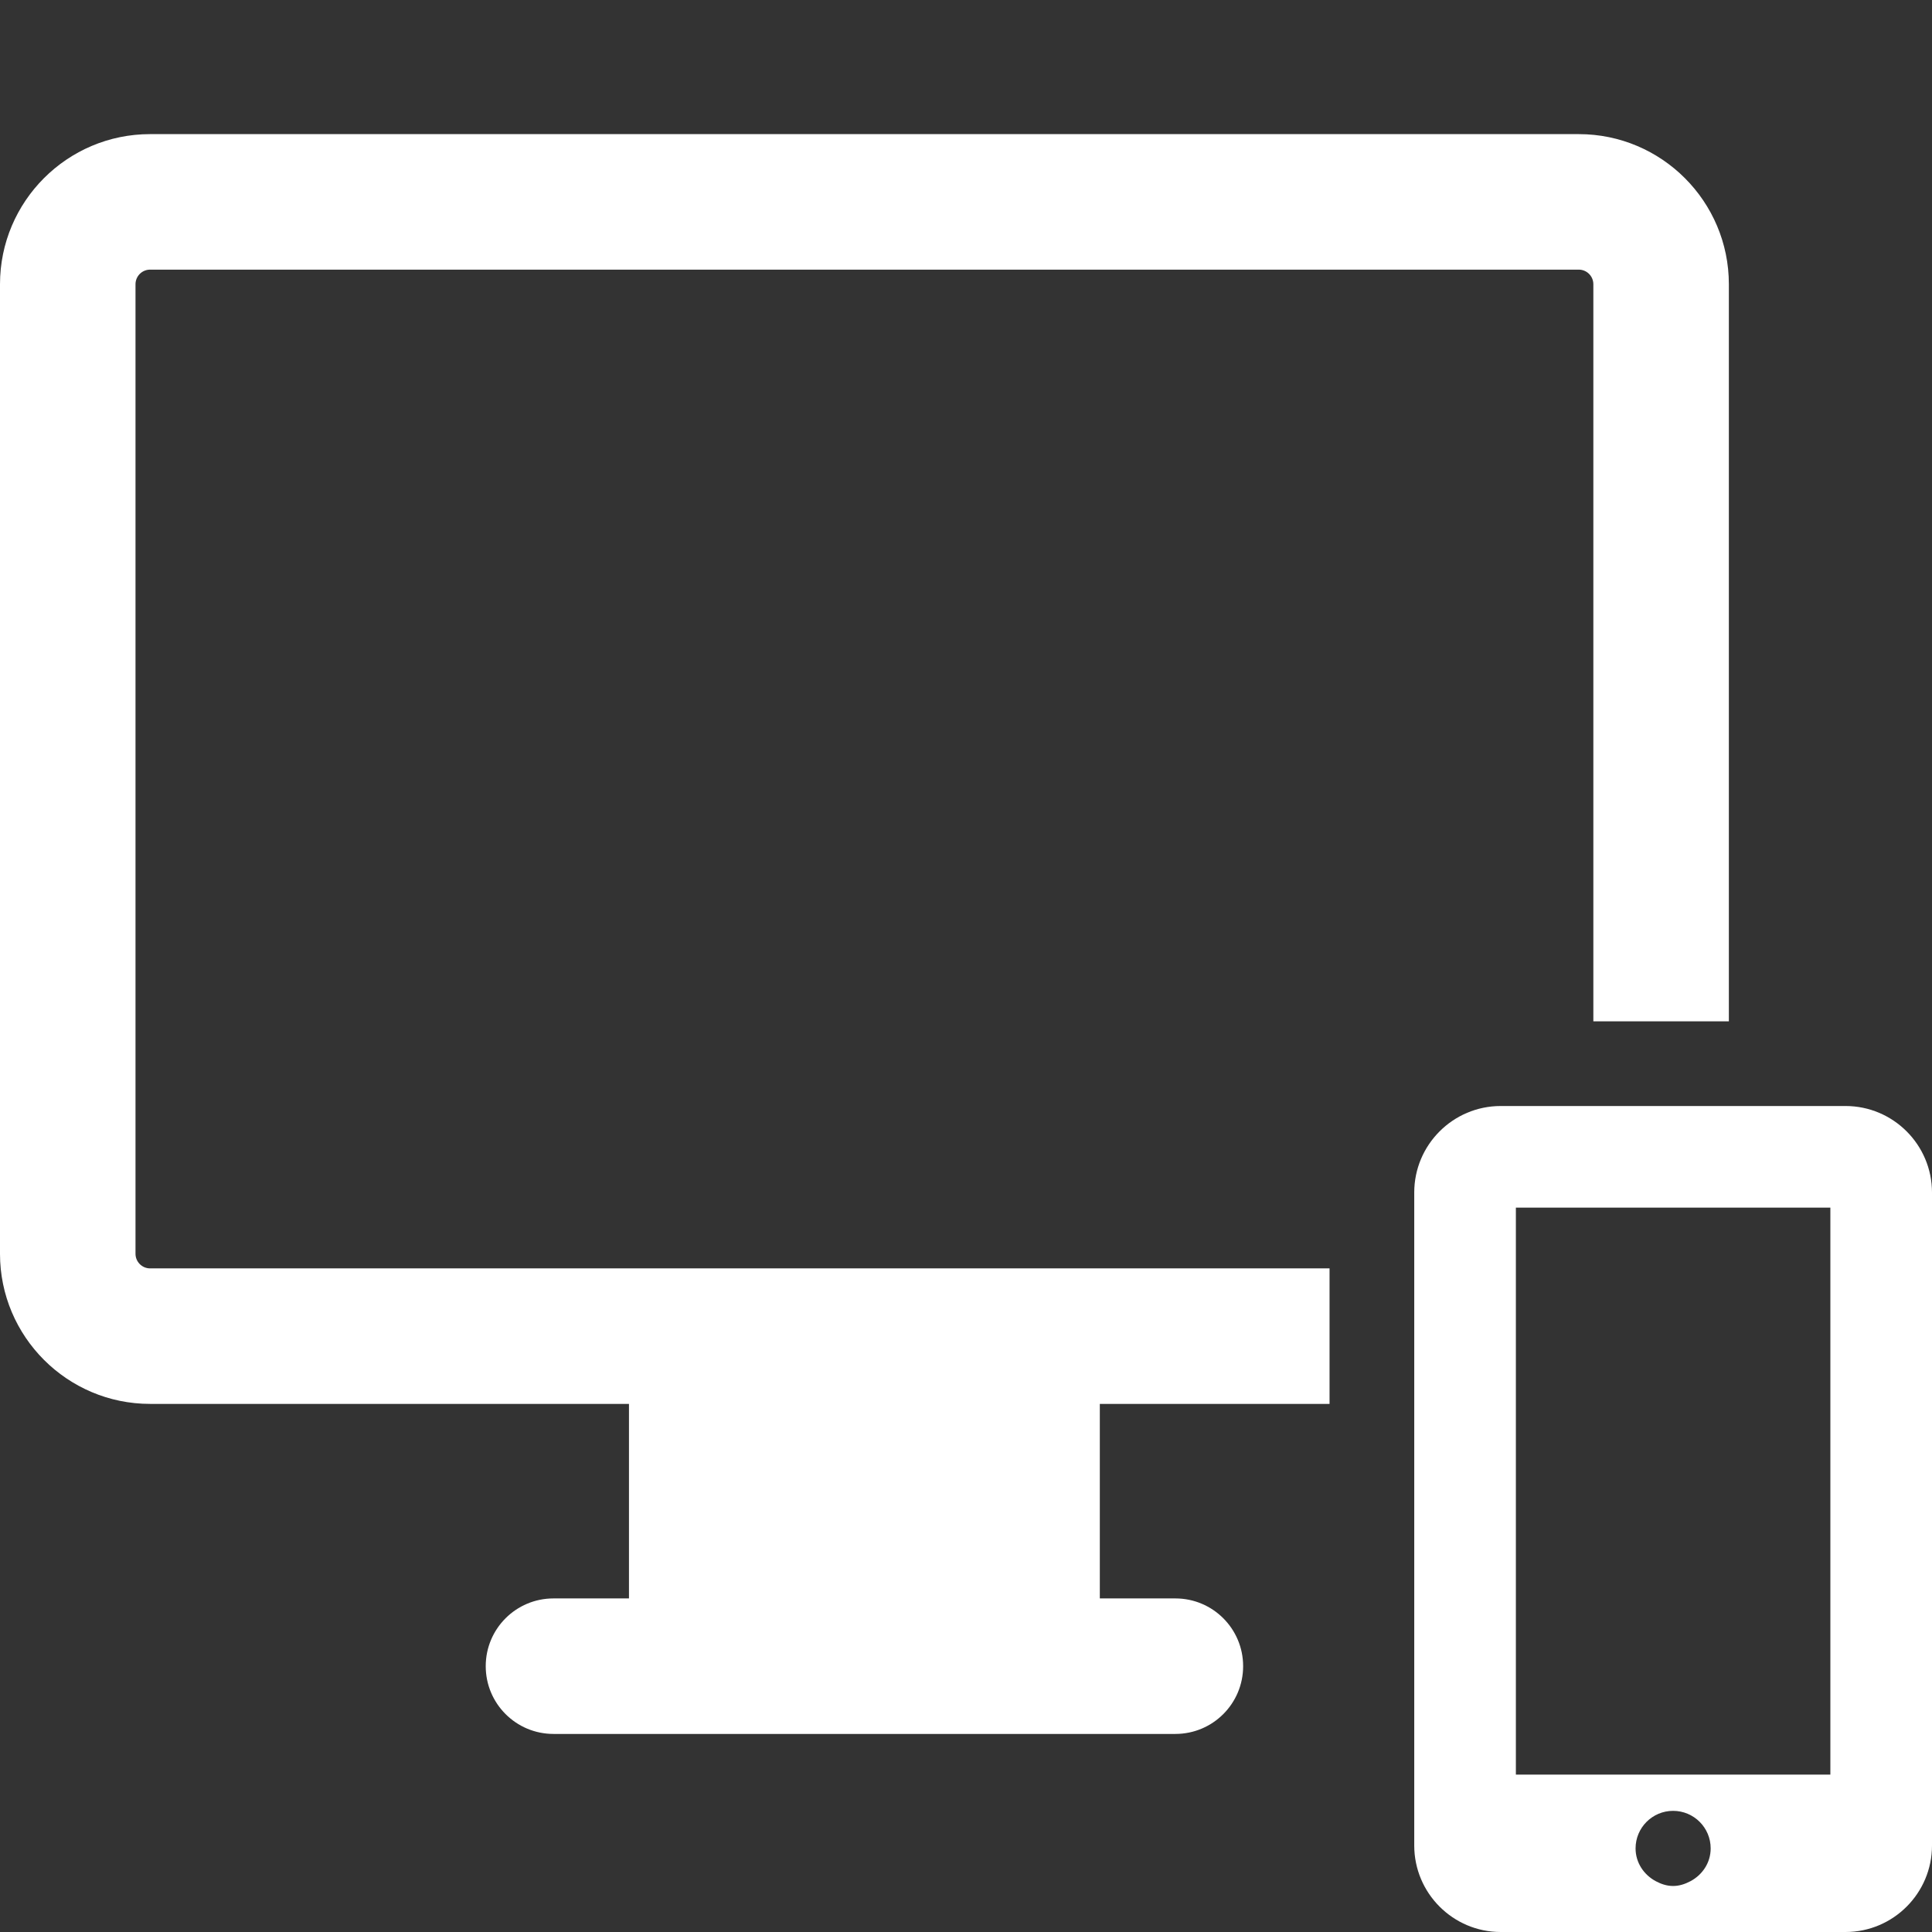 <?xml version="1.0" encoding="utf-8"?>
<!-- Generator: Adobe Illustrator 23.1.0, SVG Export Plug-In . SVG Version: 6.00 Build 0)  -->
<svg version="1.1" id="Capa_1" xmlns="http://www.w3.org/2000/svg" xmlns:xlink="http://www.w3.org/1999/xlink" x="0px" y="0px"
	 viewBox="0 0 473.981 473.981" style="enable-background:new 0 0 473.981 473.981;" xml:space="preserve">
<rect x="0" y="0" width="473.981" height="473.981" fill="#333333" stroke="none"/>
<style type="text/css">
	.st0{fill:#FFFFFF;}
</style>
<g>
	<path class="st0" d="M33.244,307.595V69.729c0-1.972,1.607-3.579,3.572-3.579h350.514
		c1.965,0,3.57,1.607,3.57,3.579v180.833h33.245V69.729
		c0-20.307-16.508-36.824-36.815-36.824H36.816
		C16.509,32.904-0.001,49.422-0.001,69.729v237.866
		c0,20.308,16.51,36.825,36.817,36.825h117.491v47.724h-18.521
		c-9.187,0-16.622,7.442-16.622,16.623c0,9.179,7.436,16.622,16.622,16.622h152.571
		c9.188,0,16.623-7.443,16.623-16.622c0-9.181-7.436-16.623-16.623-16.623h-18.537
		v-47.724h56.36v-33.245H36.816C34.852,311.175,33.244,309.567,33.244,307.595z"/>
	<path class="st0" d="M452.764,271.34h-84.588c-11.703,0-21.217,9.52-21.217,21.223v160.193
		c0,11.706,9.514,21.225,21.217,21.225h84.588c11.704,0,21.217-9.52,21.217-21.225
		V292.563C473.98,280.859,464.468,271.34,452.764,271.34z M371.893,296.273h77.154
		v139.091h-77.154V296.273z M410.462,462.691c-1.558,0-2.954-0.487-4.237-1.168
		c-2.905-1.551-4.967-4.522-4.967-8.052c0-5.088,4.122-9.212,9.204-9.212
		c5.096,0,9.22,4.124,9.22,9.212c0,3.53-2.046,6.501-4.967,8.052
		C413.415,462.204,412.02,462.691,410.462,462.691z"/>
</g>
</svg>
